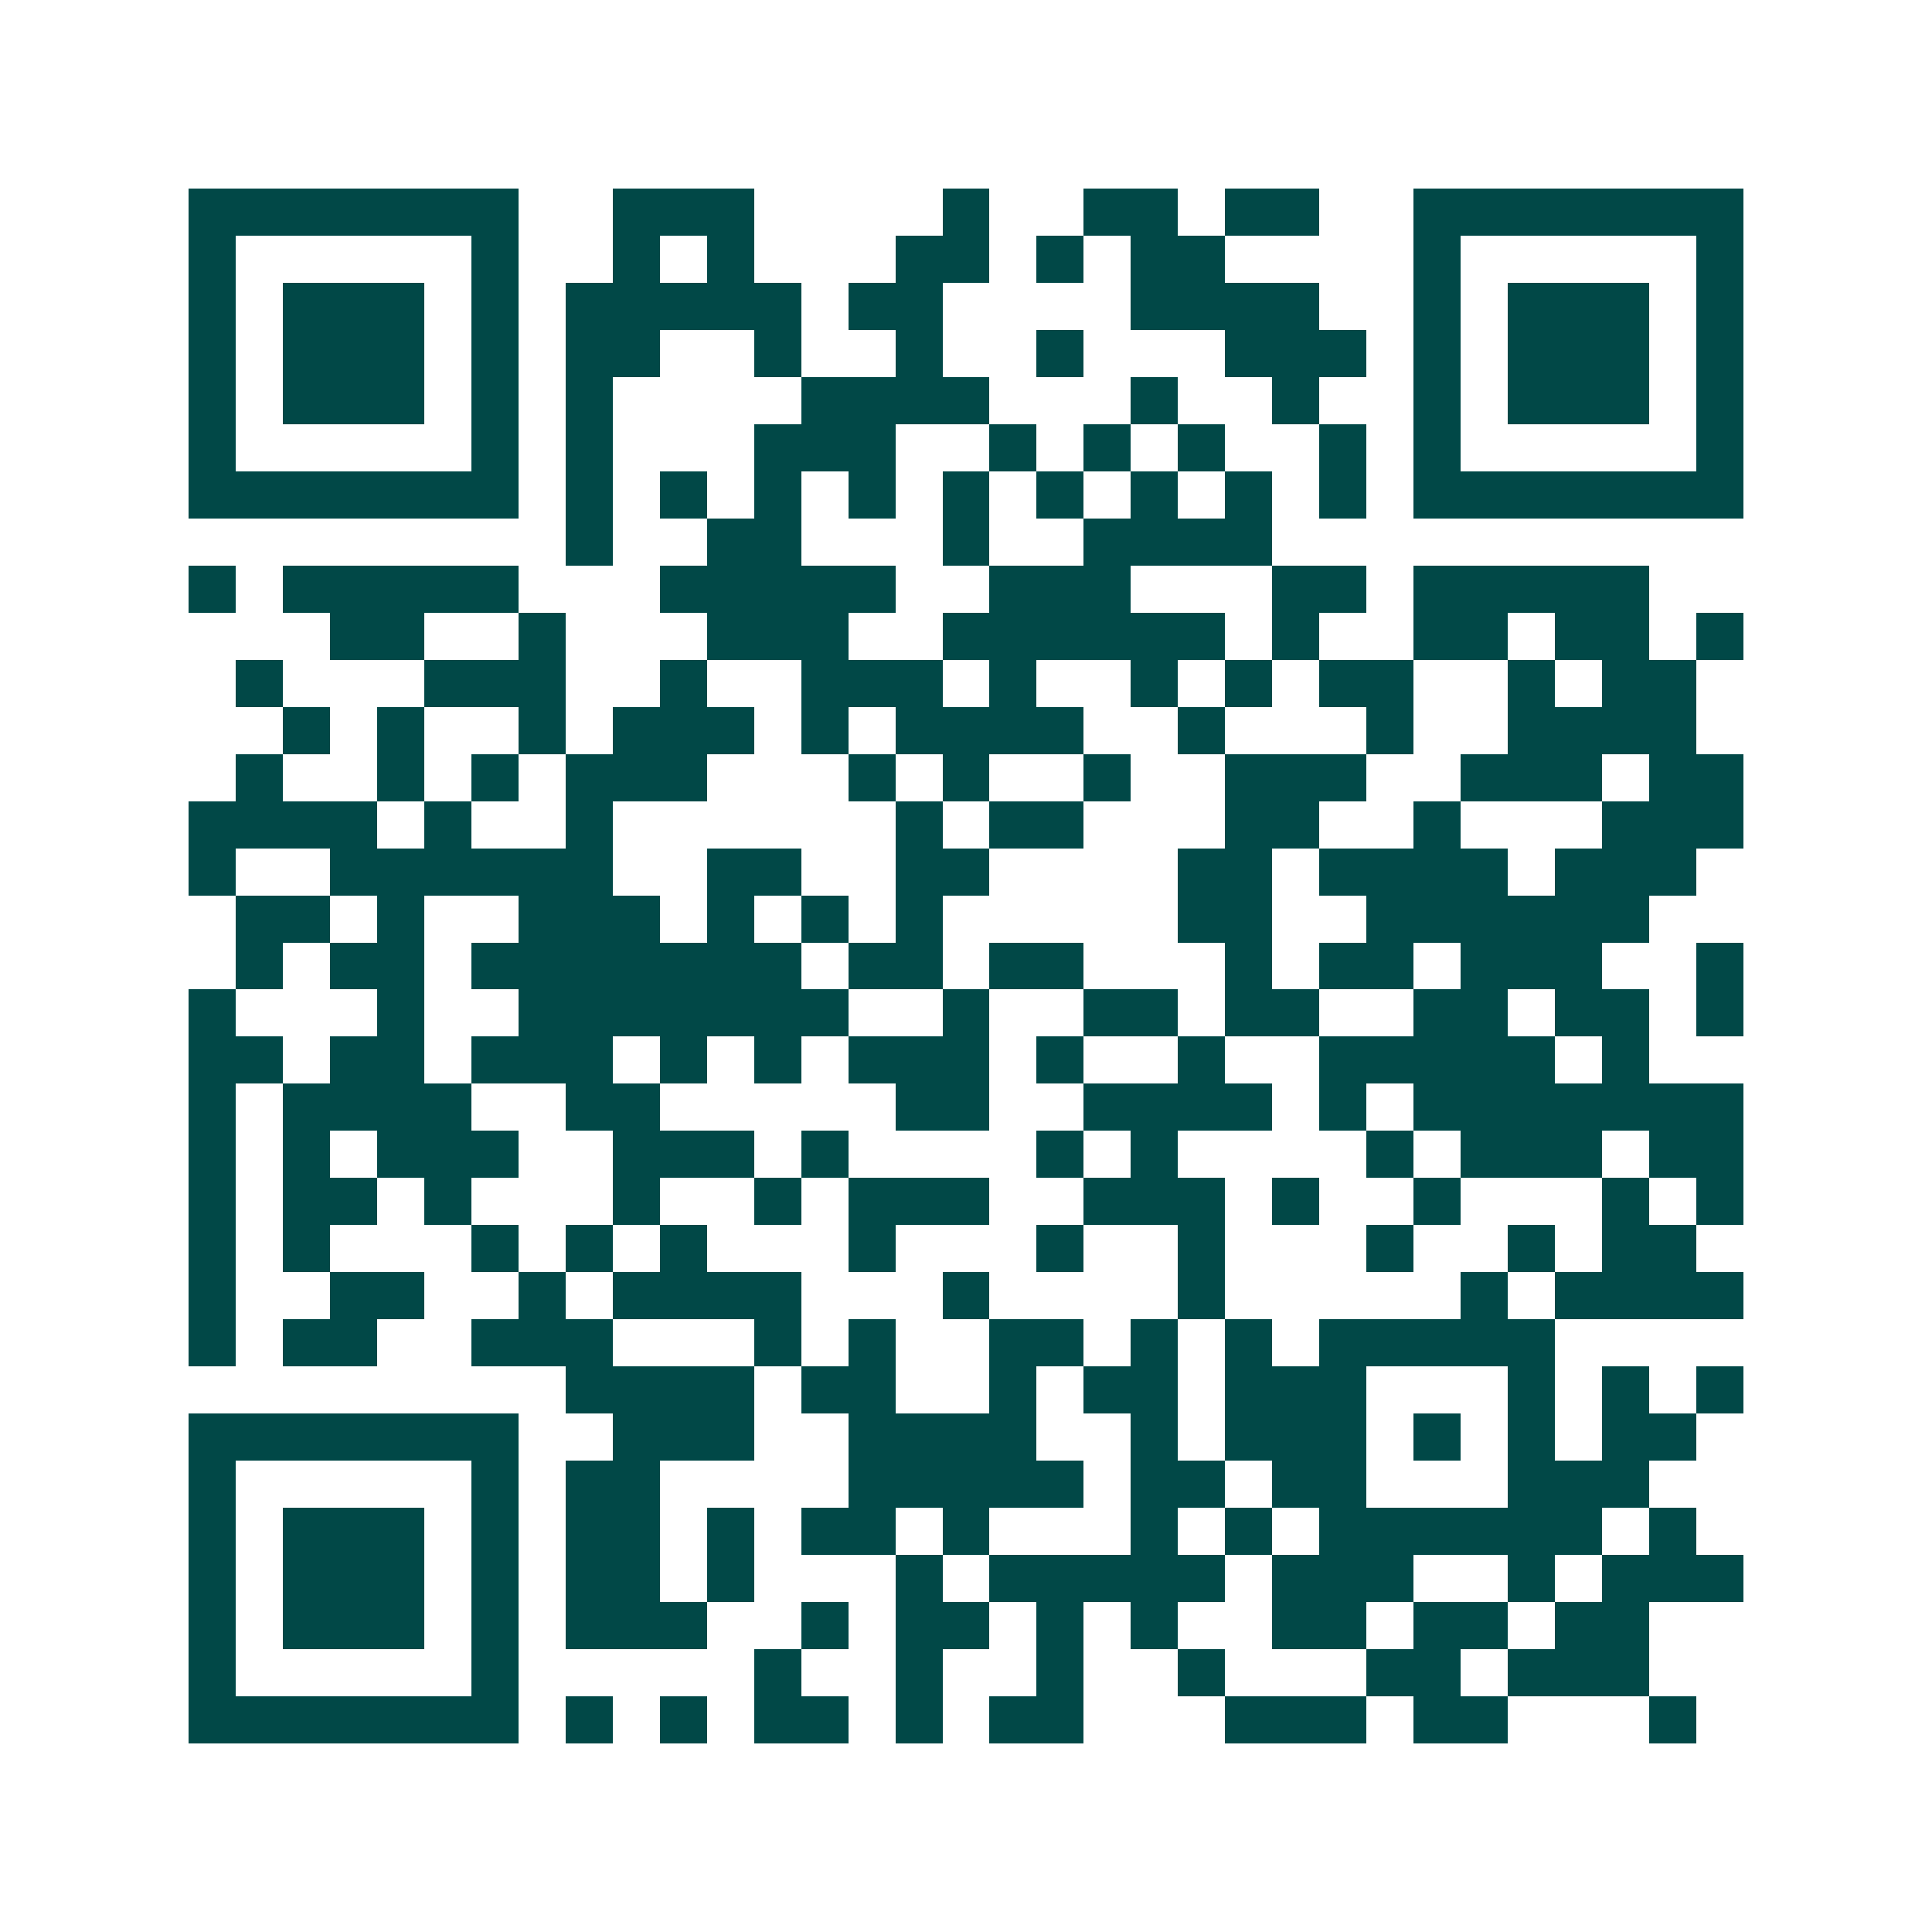 <svg xmlns="http://www.w3.org/2000/svg" width="200" height="200" viewBox="0 0 41 41" shape-rendering="crispEdges"><path fill="#ffffff" d="M0 0h41v41H0z"/><path stroke="#014847" d="M4 4.5h7m2 0h3m4 0h1m2 0h2m1 0h2m2 0h7M4 5.5h1m5 0h1m2 0h1m1 0h1m3 0h2m1 0h1m1 0h2m4 0h1m5 0h1M4 6.5h1m1 0h3m1 0h1m1 0h5m1 0h2m4 0h4m2 0h1m1 0h3m1 0h1M4 7.5h1m1 0h3m1 0h1m1 0h2m2 0h1m2 0h1m2 0h1m3 0h3m1 0h1m1 0h3m1 0h1M4 8.5h1m1 0h3m1 0h1m1 0h1m4 0h4m3 0h1m2 0h1m2 0h1m1 0h3m1 0h1M4 9.5h1m5 0h1m1 0h1m3 0h3m2 0h1m1 0h1m1 0h1m2 0h1m1 0h1m5 0h1M4 10.5h7m1 0h1m1 0h1m1 0h1m1 0h1m1 0h1m1 0h1m1 0h1m1 0h1m1 0h1m1 0h7M12 11.5h1m2 0h2m3 0h1m2 0h4M4 12.5h1m1 0h5m3 0h5m2 0h3m3 0h2m1 0h5M7 13.5h2m2 0h1m3 0h3m2 0h6m1 0h1m2 0h2m1 0h2m1 0h1M5 14.5h1m3 0h3m2 0h1m2 0h3m1 0h1m2 0h1m1 0h1m1 0h2m2 0h1m1 0h2M6 15.5h1m1 0h1m2 0h1m1 0h3m1 0h1m1 0h4m2 0h1m3 0h1m2 0h4M5 16.5h1m2 0h1m1 0h1m1 0h3m3 0h1m1 0h1m2 0h1m2 0h3m2 0h3m1 0h2M4 17.5h4m1 0h1m2 0h1m6 0h1m1 0h2m3 0h2m2 0h1m3 0h3M4 18.5h1m2 0h6m2 0h2m2 0h2m4 0h2m1 0h4m1 0h3M5 19.5h2m1 0h1m2 0h3m1 0h1m1 0h1m1 0h1m5 0h2m2 0h6M5 20.5h1m1 0h2m1 0h7m1 0h2m1 0h2m3 0h1m1 0h2m1 0h3m2 0h1M4 21.5h1m3 0h1m2 0h7m2 0h1m2 0h2m1 0h2m2 0h2m1 0h2m1 0h1M4 22.5h2m1 0h2m1 0h3m1 0h1m1 0h1m1 0h3m1 0h1m2 0h1m2 0h5m1 0h1M4 23.5h1m1 0h4m2 0h2m5 0h2m2 0h4m1 0h1m1 0h7M4 24.5h1m1 0h1m1 0h3m2 0h3m1 0h1m4 0h1m1 0h1m4 0h1m1 0h3m1 0h2M4 25.5h1m1 0h2m1 0h1m3 0h1m2 0h1m1 0h3m2 0h3m1 0h1m2 0h1m3 0h1m1 0h1M4 26.5h1m1 0h1m3 0h1m1 0h1m1 0h1m3 0h1m3 0h1m2 0h1m3 0h1m2 0h1m1 0h2M4 27.5h1m2 0h2m2 0h1m1 0h4m3 0h1m4 0h1m5 0h1m1 0h4M4 28.5h1m1 0h2m2 0h3m3 0h1m1 0h1m2 0h2m1 0h1m1 0h1m1 0h5M12 29.5h4m1 0h2m2 0h1m1 0h2m1 0h3m3 0h1m1 0h1m1 0h1M4 30.5h7m2 0h3m2 0h4m2 0h1m1 0h3m1 0h1m1 0h1m1 0h2M4 31.5h1m5 0h1m1 0h2m4 0h5m1 0h2m1 0h2m3 0h3M4 32.5h1m1 0h3m1 0h1m1 0h2m1 0h1m1 0h2m1 0h1m3 0h1m1 0h1m1 0h6m1 0h1M4 33.5h1m1 0h3m1 0h1m1 0h2m1 0h1m3 0h1m1 0h5m1 0h3m2 0h1m1 0h3M4 34.5h1m1 0h3m1 0h1m1 0h3m2 0h1m1 0h2m1 0h1m1 0h1m2 0h2m1 0h2m1 0h2M4 35.5h1m5 0h1m5 0h1m2 0h1m2 0h1m2 0h1m3 0h2m1 0h3M4 36.5h7m1 0h1m1 0h1m1 0h2m1 0h1m1 0h2m3 0h3m1 0h2m3 0h1"/></svg>
